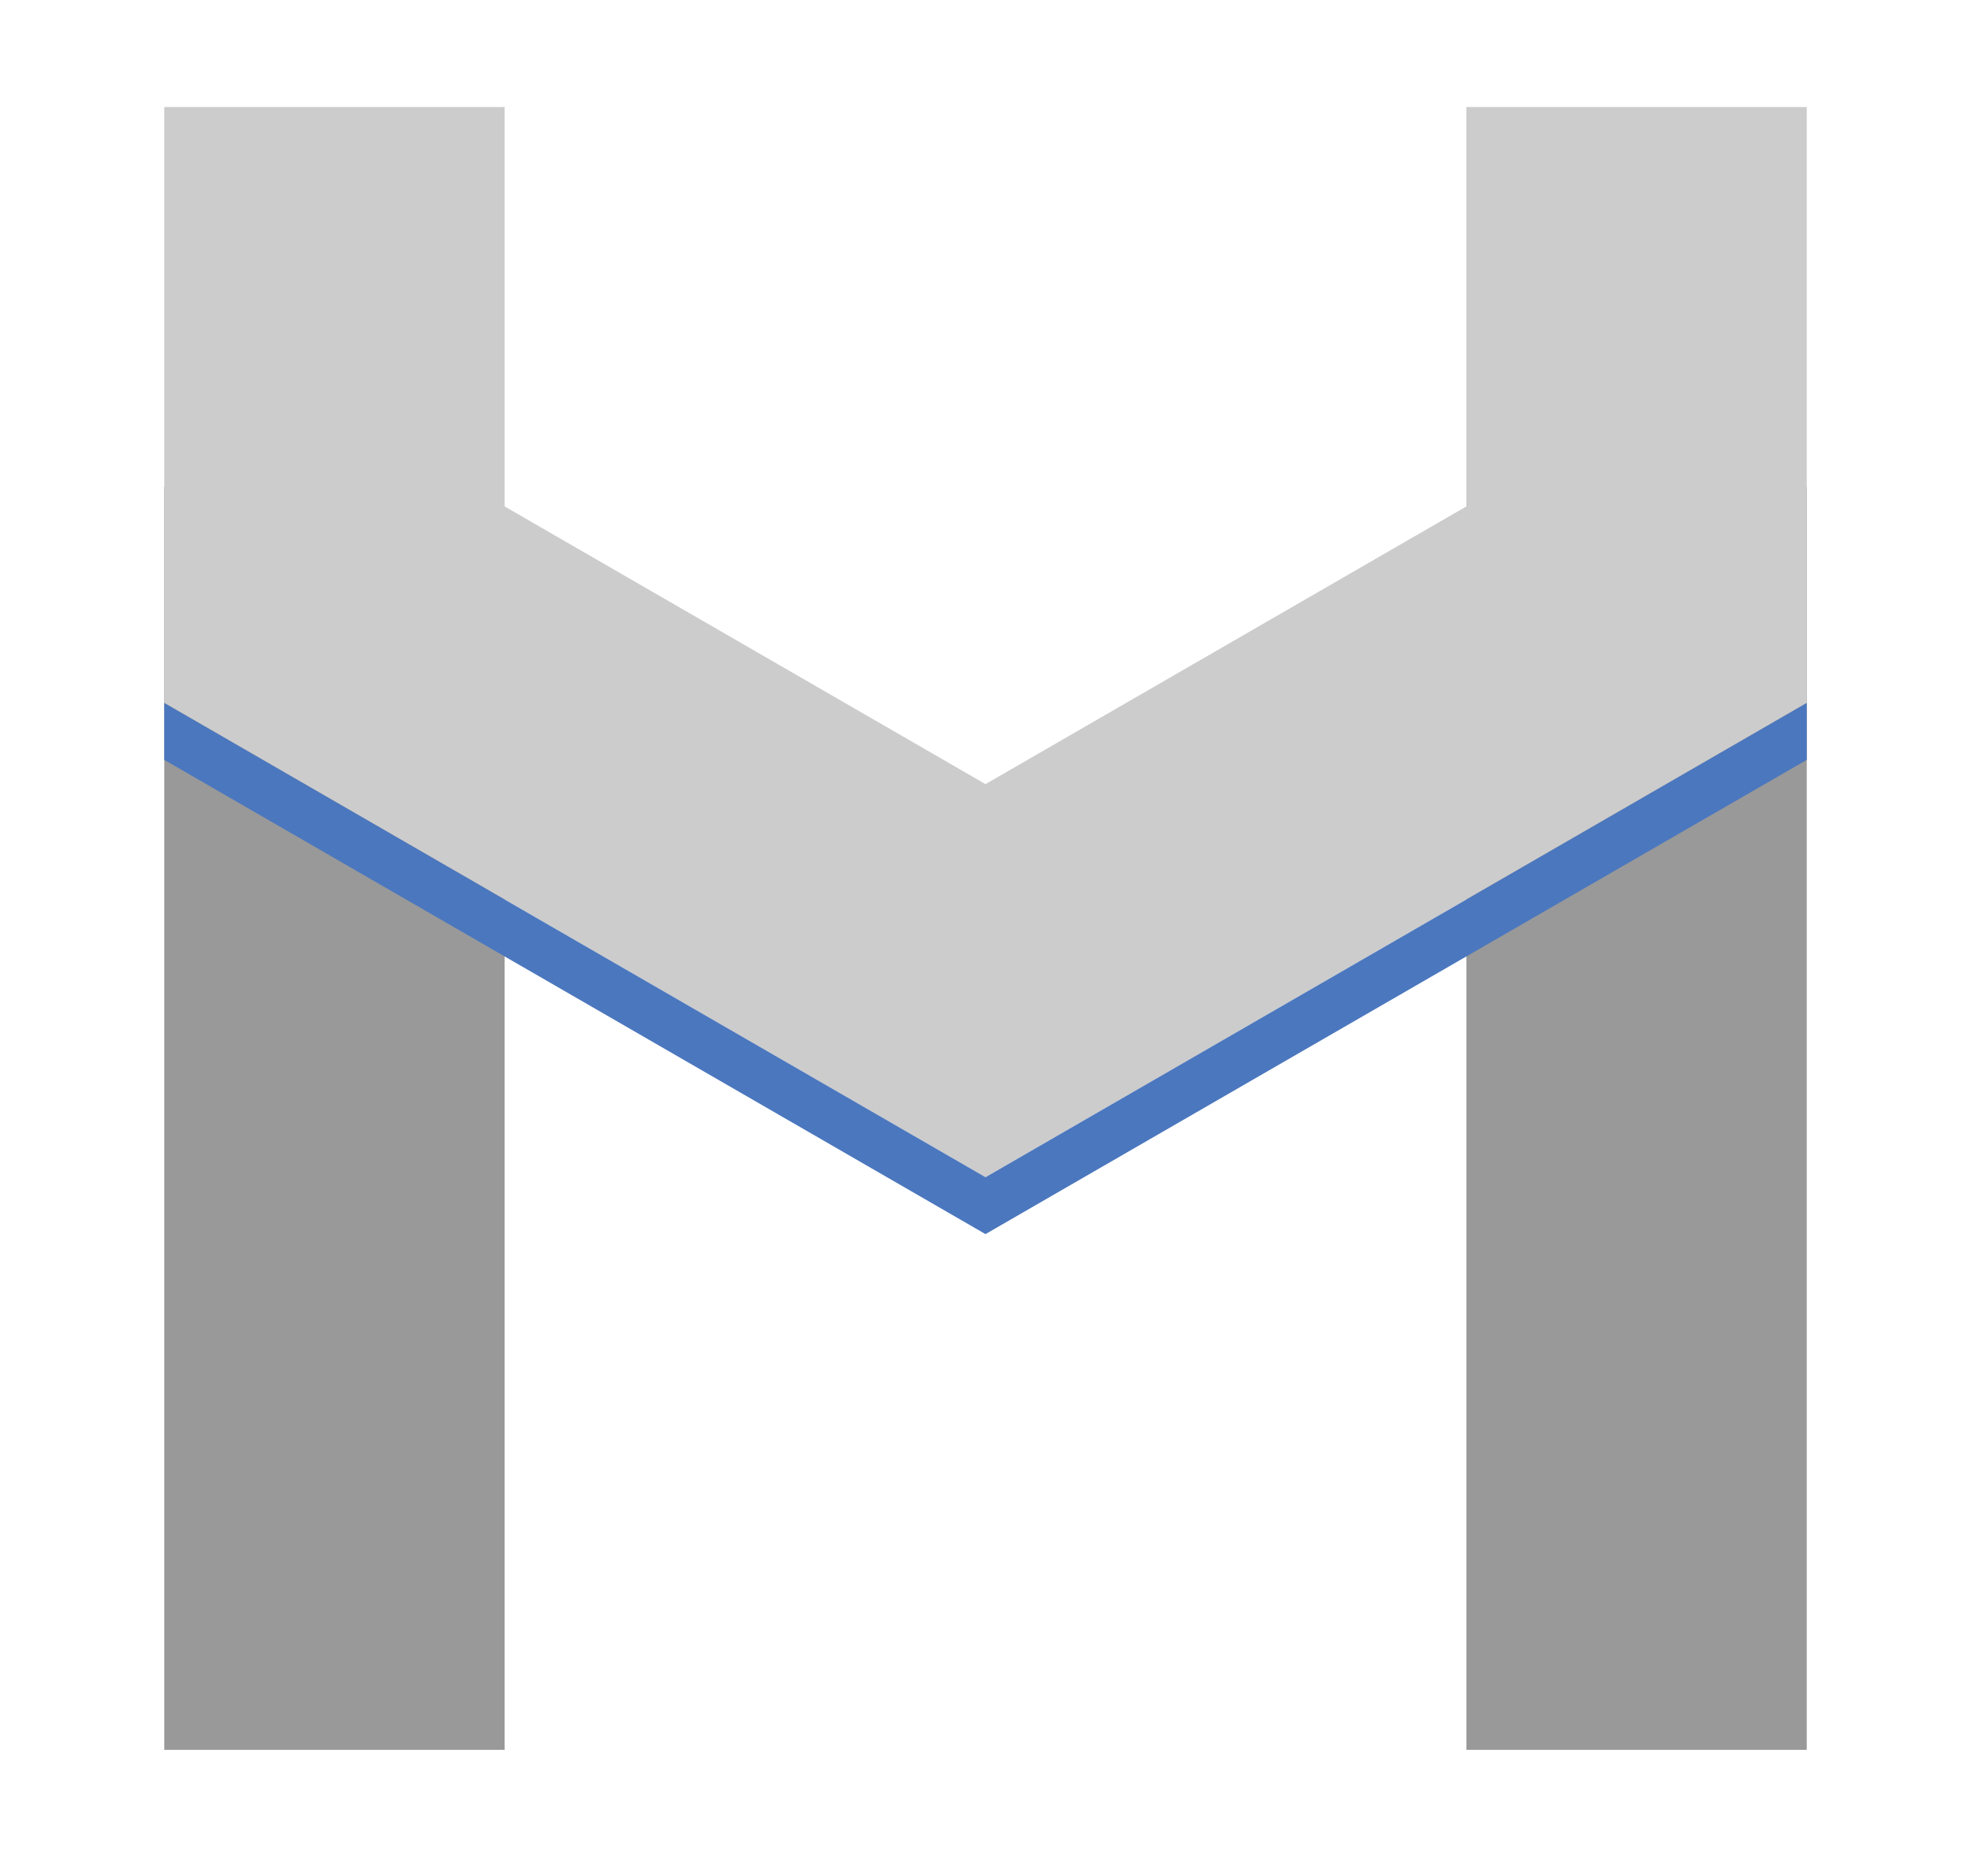 <svg xmlns="http://www.w3.org/2000/svg" viewBox="0 0 103.923 98.9"><defs><filter id="d" color-interpolation-filters="sRGB"><feColorMatrix values="0.21 0.72 0.072 0 0 0.21 0.72 0.072 0 0 0.21 0.72 0.072 0 0 0 0 0 1 0"/></filter><filter id="c" color-interpolation-filters="sRGB"><feColorMatrix values="0.21 0.72 0.072 0 0 0.21 0.72 0.072 0 0 0.21 0.72 0.072 0 0 0 0 0 1 0"/></filter><filter id="b" color-interpolation-filters="sRGB"><feColorMatrix values="0.21 0.72 0.072 0 0 0.21 0.72 0.072 0 0 0.21 0.72 0.072 0 0 0 0 0 1 0"/></filter><filter id="a" color-interpolation-filters="sRGB"><feColorMatrix values="0.21 0.72 0.072 0 0 0.21 0.72 0.072 0 0 0.21 0.72 0.072 0 0 0 0 0 1 0"/></filter></defs><path d="M38.342 86.479v66.586h17.945V96.84z" fill="#999" fill-rule="evenodd" filter="url(#a)" transform="translate(-29.681 -60.823)"/><path d="M124.944 86.479v66.586H107V96.84z" fill="#999" fill-rule="evenodd" filter="url(#b)" transform="translate(-29.681 -60.823)"/><path d="M38.342 66.465v31.414l43.3 25 43.302-25V66.465h-17.946v21.053l-25.355 14.64-25.356-14.64V66.465z" style="isolation:auto;mix-blend-mode:normal" color="#000" overflow="visible" fill="#ccc" fill-opacity=".996" filter="url(#c)" transform="translate(-29.681 -60.823)"/><path d="M38.342 100.879l43.3 25 43.302-25v-3l-43.301 25-43.301-25z" fill="#4b77be" fill-rule="evenodd" filter="url(#d)" transform="translate(-29.681 -60.823)"/></svg>